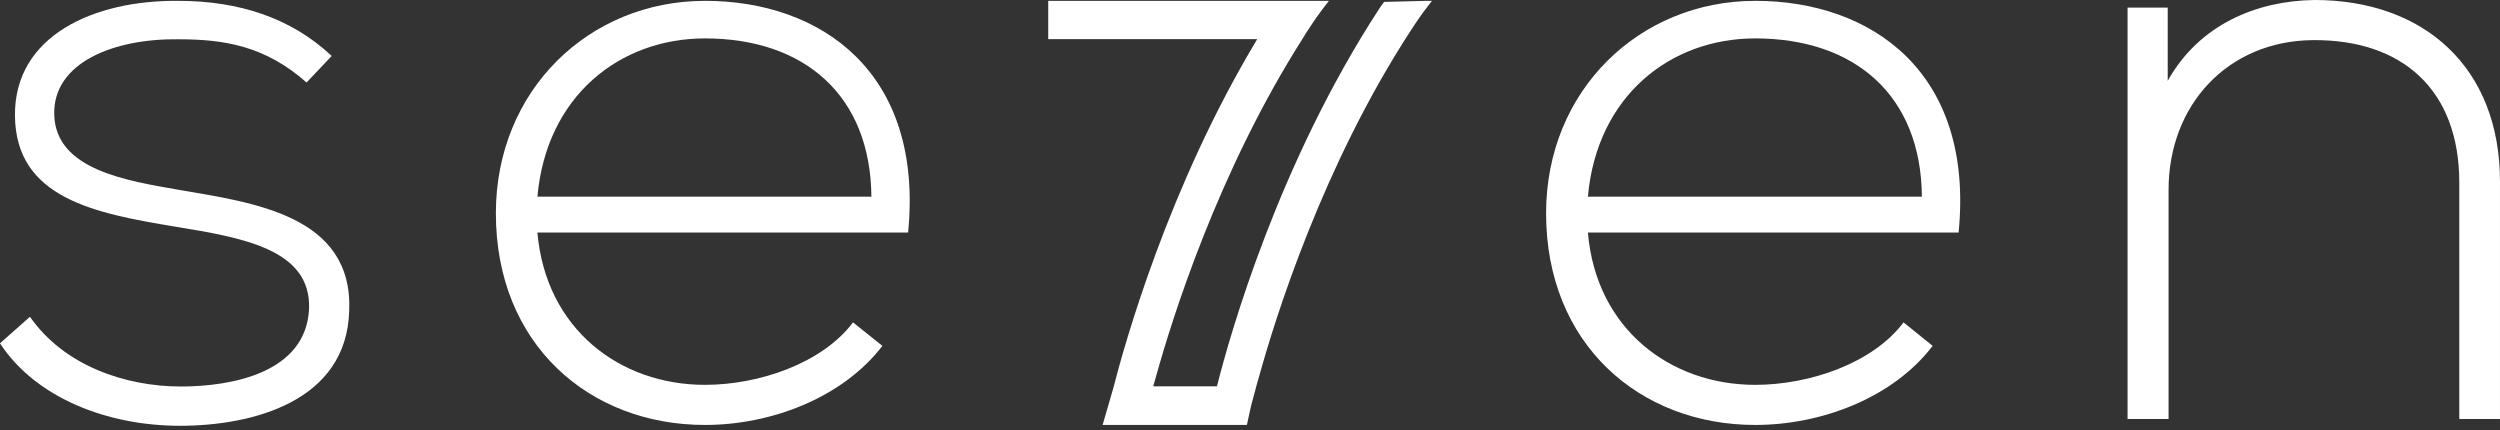 <svg height="43" viewBox="0 0 250 43" width="250" xmlns="http://www.w3.org/2000/svg"><rect x="0" y="0" width="250" height="43" fill="#333333" stroke="none"/><g fill="#fff"><path d="m17.915 18.988c-5.173-.906-12.32-1.979-12.491-7.489-.169-5.255 5.992-7.657 12.406-7.571 4.579 0 8.674.649 12.826 4.322l2.516-2.656c-4.099-3.844-9.354-5.509-15.342-5.509-8.336-.085-16.416 3.419-16.334 11.5.086 8.249 7.997 9.748 15.992 11.075 6.755 1.101 13.592 2.26 13.421 8.164-.255 6.5-7.826 7.827-12.828 7.827-5.51 0-11.668-2.061-15.086-6.976l-2.996 2.656c3.587 5.479 10.765 8.248 17.997 8.248 7.263 0 16.671-2.43 16.925-11.5.395-9.578-9.662-10.82-17.008-12.091"/><path d="m53.741 19.664c.906-10.088 8.251-15.824 16.758-15.824 9.889 0 16.555 5.652 16.641 15.824zm16.756-19.579c-11.585 0-20.91 8.929-20.91 21.247 0 13.082 9.325 21.163 20.91 21.163 6.58 0 13.73-2.684 17.744-7.909l-2.939-2.348c-3.079 4.098-9.409 6.247-14.805 6.247-8.506 0-15.91-5.569-16.758-15.234h37.072c1.581-16.076-8.759-23.168-20.315-23.168"/><path d="m158.79 19.664c.906-10.088 8.252-15.824 16.73-15.824 9.919 0 16.585 5.652 16.67 15.824zm16.73-19.579c-11.555 0-20.911 8.929-20.911 21.247 0 13.082 9.355 21.163 20.911 21.163 6.584 0 13.759-2.684 17.744-7.909l-2.909-2.348c-3.083 4.098-9.411 6.247-14.835 6.247-8.477 0-15.908-5.569-16.73-15.234h37.071c1.585-16.076-8.758-23.168-20.341-23.168"/><path d="m231.436 0c-5.764.085-11.499 2.43-14.665 8.081v-7.319h-4.014v41.141h4.1v-22.916c0-8.477 5.902-14.89 14.406-14.974 8.905-.086 14.665 4.915 14.665 14.24v23.65h4.071v-23.736c0-11.416-7.574-18.168-18.564-18.168"/><path d="m142.629.085-4.22.105c-.198.255-.371.51-.54.766-10.041 15.436-14.864 32.481-16.176 37.678h-6.372c.041-.151.274-.956.274-.956 1.593-5.754 6.218-20.576 14.724-33.905.134-.245.297-.489.461-.733.605-.938 1.185-1.768 1.766-2.509l.347-.446h-28.069v3.829h20.898c-8.884 14.765-13.252 30.445-14.412 34.971l-1.048 3.609h14.428l.328-1.516c.015-.092.182-.794.525-2.007.051-.247.13-.506.214-.797l.144-.495c1.636-5.923 6.395-21.16 15.184-34.638.606-.938 1.186-1.768 1.765-2.509l.351-.446z"/></g></svg>